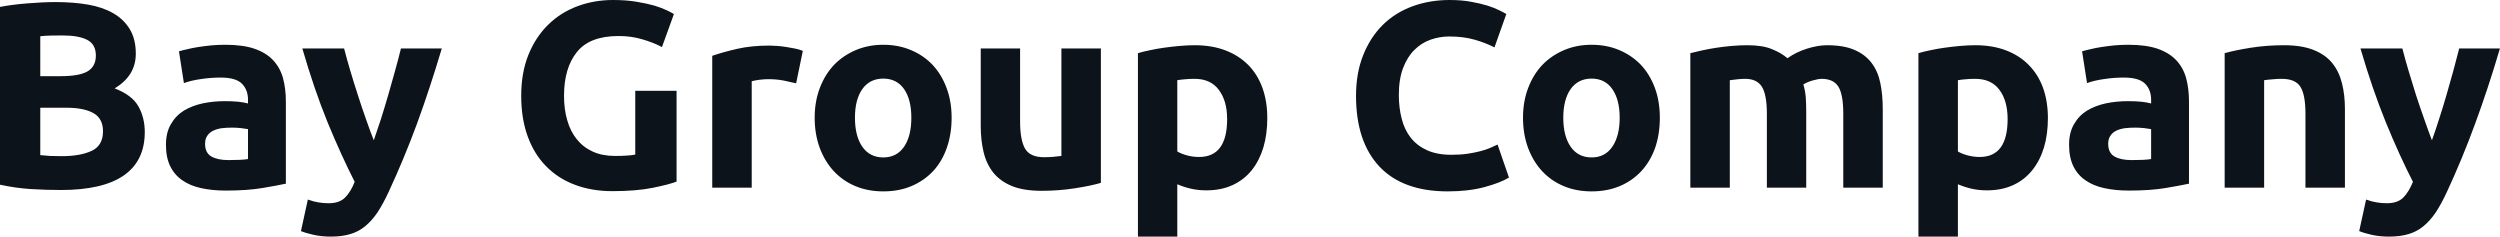 <?xml version="1.0" encoding="UTF-8" standalone="yes"?>
<svg xmlns="http://www.w3.org/2000/svg" width="217.235" height="20.562" viewBox="0 0 217.235 20.562" fill="#0D131A">
  <path d="M5.31 16.51L5.31 16.51Q4.00 16.51 2.70 16.43Q1.40 16.35 0 16.05L0 16.05L0 0.60Q1.10 0.39 2.42 0.29Q3.73 0.18 4.85 0.18L4.85 0.18Q6.37 0.18 7.65 0.40Q8.92 0.62 9.84 1.15Q10.76 1.68 11.28 2.54Q11.80 3.40 11.80 4.67L11.80 4.67Q11.80 6.58 9.96 7.68L9.96 7.68Q11.48 8.26 12.03 9.25Q12.58 10.23 12.58 11.48L12.58 11.48Q12.58 13.98 10.75 15.25Q8.92 16.51 5.31 16.51ZM5.75 9.36L3.50 9.36L3.50 13.48Q3.89 13.52 4.35 13.55Q4.81 13.57 5.36 13.57L5.36 13.57Q6.97 13.57 7.96 13.11Q8.95 12.65 8.95 11.41L8.95 11.41Q8.95 10.30 8.12 9.83Q7.29 9.36 5.75 9.36L5.75 9.36ZM3.50 3.15L3.50 6.62L5.24 6.62Q6.90 6.62 7.61 6.20Q8.33 5.77 8.33 4.83L8.33 4.83Q8.33 3.86 7.59 3.47Q6.85 3.08 5.43 3.08L5.43 3.08Q4.97 3.08 4.44 3.09Q3.91 3.10 3.50 3.15L3.50 3.15ZM19.85 13.91L19.85 13.91Q20.36 13.91 20.81 13.89Q21.27 13.87 21.55 13.82L21.55 13.82L21.55 11.22Q21.34 11.18 20.93 11.13Q20.52 11.09 20.17 11.09L20.17 11.09Q19.69 11.09 19.26 11.14Q18.84 11.20 18.52 11.36Q18.19 11.52 18.01 11.80Q17.82 12.07 17.82 12.49L17.82 12.49Q17.82 13.29 18.37 13.60Q18.91 13.91 19.85 13.91ZM19.57 3.89L19.57 3.89Q21.09 3.89 22.10 4.23Q23.12 4.58 23.72 5.22Q24.33 5.86 24.59 6.78Q24.84 7.70 24.84 8.83L24.84 8.83L24.84 15.96Q24.10 16.12 22.79 16.34Q21.48 16.56 19.62 16.56L19.62 16.56Q18.45 16.56 17.49 16.35Q16.54 16.15 15.85 15.67Q15.16 15.20 14.79 14.44Q14.42 13.68 14.42 12.58L14.42 12.58Q14.42 11.52 14.85 10.79Q15.27 10.05 15.98 9.61Q16.70 9.18 17.62 8.98Q18.54 8.79 19.53 8.79L19.53 8.79Q20.19 8.79 20.71 8.84Q21.23 8.90 21.55 8.99L21.55 8.99L21.55 8.67Q21.55 7.80 21.02 7.27Q20.49 6.74 19.18 6.74L19.18 6.74Q18.31 6.74 17.46 6.87Q16.61 6.99 15.98 7.22L15.98 7.22L15.55 4.46Q15.85 4.37 16.30 4.27Q16.74 4.16 17.27 4.08Q17.80 4.00 18.39 3.94Q18.98 3.89 19.57 3.89ZM34.84 4.21L38.39 4.21Q37.35 7.70 36.23 10.76Q35.10 13.82 33.76 16.70L33.76 16.70Q33.28 17.73 32.80 18.46Q32.31 19.18 31.74 19.65Q31.16 20.13 30.44 20.34Q29.72 20.56 28.75 20.56L28.75 20.56Q27.95 20.56 27.27 20.41Q26.59 20.26 26.15 20.08L26.15 20.08L26.75 17.34Q27.28 17.53 27.69 17.59Q28.11 17.66 28.57 17.66L28.57 17.66Q29.49 17.66 29.98 17.17Q30.48 16.67 30.82 15.80L30.82 15.80Q29.65 13.50 28.47 10.64Q27.30 7.77 26.27 4.21L26.27 4.21L29.90 4.21Q30.13 5.11 30.44 6.15Q30.75 7.20 31.10 8.27Q31.44 9.34 31.80 10.35Q32.15 11.36 32.48 12.19L32.48 12.19Q32.77 11.36 33.10 10.35Q33.42 9.34 33.73 8.27Q34.04 7.20 34.33 6.15Q34.62 5.11 34.84 4.21L34.84 4.21ZM53.75 3.13L53.75 3.13Q51.24 3.13 50.13 4.52Q49.01 5.91 49.01 8.33L49.01 8.33Q49.01 9.50 49.29 10.45Q49.56 11.41 50.12 12.10Q50.67 12.79 51.50 13.17Q52.33 13.55 53.43 13.55L53.43 13.55Q54.03 13.55 54.45 13.52Q54.88 13.50 55.20 13.43L55.20 13.43L55.20 7.89L58.79 7.89L58.79 15.78Q58.14 16.03 56.72 16.32Q55.29 16.61 53.20 16.61L53.20 16.61Q51.41 16.61 49.94 16.05Q48.48 15.50 47.45 14.44Q46.41 13.39 45.85 11.84Q45.29 10.30 45.29 8.33L45.29 8.33Q45.29 6.32 45.91 4.78Q46.53 3.24 47.61 2.17Q48.69 1.10 50.15 0.55Q51.61 0 53.27 0L53.27 0Q54.39 0 55.30 0.15Q56.21 0.30 56.87 0.49Q57.52 0.69 57.95 0.90Q58.37 1.10 58.56 1.22L58.56 1.22L57.52 4.09Q56.79 3.70 55.83 3.42Q54.88 3.13 53.75 3.13ZM69.76 4.42L69.18 7.24Q68.72 7.13 68.10 7.00Q67.48 6.88 66.77 6.88L66.77 6.88Q66.45 6.88 66.00 6.93Q65.55 6.99 65.32 7.06L65.32 7.06L65.32 16.31L61.89 16.31L61.89 4.85Q62.81 4.53 64.07 4.24Q65.32 3.96 66.86 3.96L66.86 3.96Q67.14 3.96 67.53 3.99Q67.92 4.02 68.31 4.08Q68.70 4.14 69.09 4.22Q69.48 4.30 69.76 4.42L69.76 4.42ZM82.69 10.23L82.69 10.23Q82.69 11.66 82.27 12.85Q81.86 14.03 81.08 14.87Q80.29 15.71 79.20 16.17Q78.11 16.63 76.75 16.63L76.75 16.63Q75.42 16.63 74.32 16.17Q73.23 15.71 72.45 14.87Q71.67 14.03 71.23 12.85Q70.79 11.66 70.79 10.23L70.79 10.23Q70.79 8.81 71.24 7.64Q71.69 6.46 72.48 5.63Q73.28 4.81 74.37 4.35Q75.46 3.89 76.75 3.89L76.75 3.89Q78.06 3.89 79.15 4.35Q80.25 4.81 81.03 5.63Q81.81 6.46 82.25 7.64Q82.69 8.81 82.69 10.23ZM79.19 10.23L79.19 10.23Q79.19 8.65 78.56 7.74Q77.92 6.83 76.75 6.83L76.75 6.83Q75.58 6.83 74.93 7.74Q74.29 8.65 74.29 10.23L74.29 10.23Q74.29 11.82 74.93 12.75Q75.58 13.68 76.75 13.68L76.75 13.68Q77.92 13.68 78.56 12.75Q79.19 11.82 79.19 10.23ZM95.66 4.21L95.66 15.89Q94.78 16.15 93.40 16.36Q92.02 16.58 90.50 16.58L90.50 16.58Q88.96 16.58 87.94 16.17Q86.92 15.75 86.32 15.01Q85.72 14.26 85.47 13.22Q85.22 12.19 85.22 10.95L85.22 10.95L85.22 4.21L88.64 4.21L88.64 10.53Q88.64 12.19 89.08 12.93Q89.52 13.66 90.71 13.66L90.71 13.66Q91.08 13.66 91.49 13.63Q91.91 13.59 92.23 13.55L92.23 13.55L92.23 4.21L95.66 4.21ZM106.63 10.35L106.63 10.35Q106.63 8.76 105.91 7.81Q105.20 6.85 103.80 6.85L103.80 6.85Q103.34 6.85 102.95 6.89Q102.56 6.92 102.30 6.97L102.30 6.97L102.30 13.16Q102.63 13.36 103.14 13.50Q103.66 13.64 104.19 13.64L104.19 13.64Q106.63 13.64 106.63 10.35ZM110.12 10.26L110.12 10.26Q110.12 11.66 109.78 12.81Q109.43 13.96 108.77 14.79Q108.10 15.62 107.11 16.08Q106.12 16.54 104.83 16.54L104.83 16.54Q104.12 16.54 103.50 16.40Q102.88 16.26 102.30 16.01L102.30 16.01L102.30 20.56L98.88 20.56L98.88 4.62Q99.34 4.48 99.94 4.36Q100.53 4.23 101.19 4.14Q101.84 4.05 102.52 3.99Q103.20 3.93 103.82 3.93L103.82 3.93Q105.32 3.93 106.49 4.38Q107.66 4.83 108.47 5.65Q109.27 6.46 109.70 7.64Q110.12 8.81 110.12 10.26ZM125.79 16.63L125.79 16.63Q121.90 16.63 119.86 14.47Q117.83 12.30 117.83 8.33L117.83 8.33Q117.83 6.35 118.45 4.80Q119.07 3.24 120.15 2.17Q121.23 1.10 122.73 0.55Q124.22 0 125.97 0L125.97 0Q126.98 0 127.81 0.15Q128.64 0.30 129.26 0.49Q129.88 0.69 130.29 0.90Q130.71 1.10 130.89 1.22L130.89 1.22L129.86 4.12Q129.12 3.73 128.14 3.45Q127.17 3.17 125.92 3.17L125.92 3.17Q125.10 3.17 124.30 3.45Q123.51 3.73 122.90 4.34Q122.29 4.94 121.92 5.91Q121.55 6.88 121.55 8.26L121.55 8.26Q121.55 9.36 121.80 10.32Q122.04 11.27 122.58 11.96Q123.12 12.65 123.99 13.05Q124.87 13.45 126.11 13.45L126.11 13.45Q126.89 13.45 127.51 13.36Q128.13 13.27 128.62 13.14Q129.10 13.02 129.47 12.86Q129.83 12.70 130.13 12.56L130.13 12.56L131.12 15.43Q130.36 15.89 128.98 16.26Q127.60 16.63 125.79 16.63ZM144.23 10.23L144.23 10.23Q144.23 11.66 143.82 12.85Q143.40 14.03 142.62 14.87Q141.84 15.71 140.75 16.17Q139.66 16.63 138.30 16.63L138.30 16.63Q136.96 16.63 135.87 16.17Q134.78 15.71 134.00 14.87Q133.22 14.03 132.78 12.85Q132.34 11.66 132.34 10.23L132.34 10.23Q132.34 8.81 132.79 7.64Q133.24 6.46 134.03 5.63Q134.83 4.81 135.92 4.35Q137.01 3.89 138.30 3.89L138.30 3.89Q139.61 3.89 140.70 4.35Q141.79 4.81 142.58 5.63Q143.36 6.46 143.80 7.64Q144.23 8.81 144.23 10.23ZM140.74 10.23L140.74 10.23Q140.74 8.65 140.10 7.74Q139.47 6.83 138.30 6.83L138.30 6.83Q137.13 6.83 136.48 7.74Q135.84 8.65 135.84 10.23L135.84 10.23Q135.84 11.82 136.48 12.75Q137.13 13.68 138.30 13.68L138.30 13.68Q139.47 13.68 140.10 12.75Q140.74 11.82 140.74 10.23ZM153.53 16.31L153.53 9.89Q153.53 8.23 153.10 7.54Q152.67 6.85 151.64 6.85L151.64 6.85Q151.32 6.85 150.97 6.89Q150.63 6.92 150.31 6.97L150.31 6.97L150.31 16.31L146.88 16.31L146.88 4.62Q147.31 4.51 147.90 4.38Q148.49 4.25 149.14 4.15Q149.80 4.05 150.49 3.99Q151.18 3.93 151.85 3.93L151.85 3.93Q153.16 3.93 153.97 4.27Q154.79 4.60 155.32 5.06L155.32 5.06Q156.06 4.53 157.01 4.23Q157.96 3.93 158.77 3.93L158.77 3.93Q160.22 3.93 161.15 4.34Q162.08 4.74 162.63 5.47Q163.19 6.21 163.39 7.22Q163.60 8.23 163.60 9.48L163.60 9.48L163.60 16.31L160.17 16.31L160.17 9.89Q160.17 8.23 159.75 7.54Q159.32 6.85 158.29 6.85L158.29 6.85Q158.01 6.85 157.52 6.99Q157.02 7.13 156.70 7.34L156.70 7.34Q156.86 7.87 156.91 8.45Q156.95 9.04 156.95 9.71L156.95 9.71L156.95 16.31L153.53 16.31ZM174.45 10.35L174.45 10.35Q174.45 8.76 173.74 7.81Q173.03 6.85 171.63 6.85L171.63 6.85Q171.17 6.85 170.78 6.89Q170.38 6.92 170.13 6.97L170.13 6.97L170.13 13.16Q170.45 13.36 170.97 13.50Q171.49 13.64 172.02 13.64L172.02 13.64Q174.45 13.64 174.45 10.35ZM177.95 10.26L177.95 10.26Q177.95 11.66 177.61 12.81Q177.26 13.96 176.59 14.79Q175.93 15.62 174.94 16.08Q173.95 16.54 172.66 16.54L172.66 16.54Q171.95 16.54 171.33 16.40Q170.71 16.26 170.13 16.01L170.13 16.01L170.13 20.56L166.70 20.56L166.70 4.62Q167.16 4.48 167.76 4.36Q168.36 4.23 169.02 4.14Q169.67 4.05 170.35 3.99Q171.03 3.93 171.65 3.93L171.65 3.93Q173.14 3.93 174.32 4.38Q175.49 4.83 176.29 5.65Q177.10 6.46 177.53 7.64Q177.95 8.81 177.95 10.26ZM185.22 13.91L185.22 13.91Q185.72 13.91 186.19 13.89Q186.64 13.87 186.92 13.82L186.92 13.82L186.92 11.22Q186.71 11.18 186.30 11.13Q185.89 11.09 185.54 11.09L185.54 11.09Q185.06 11.09 184.63 11.14Q184.21 11.20 183.88 11.36Q183.56 11.52 183.38 11.80Q183.19 12.07 183.19 12.49L183.19 12.49Q183.19 13.29 183.74 13.60Q184.28 13.91 185.22 13.91ZM184.94 3.89L184.94 3.89Q186.46 3.89 187.47 4.23Q188.48 4.58 189.09 5.22Q189.70 5.86 189.96 6.78Q190.21 7.70 190.21 8.83L190.21 8.83L190.21 15.96Q189.47 16.12 188.16 16.34Q186.85 16.56 184.99 16.56L184.99 16.56Q183.82 16.56 182.86 16.35Q181.91 16.15 181.22 15.67Q180.53 15.20 180.16 14.44Q179.79 13.68 179.79 12.58L179.79 12.58Q179.79 11.52 180.22 10.79Q180.64 10.05 181.35 9.61Q182.07 9.18 182.99 8.98Q183.91 8.79 184.90 8.79L184.90 8.79Q185.56 8.79 186.08 8.84Q186.60 8.90 186.92 8.99L186.92 8.99L186.92 8.67Q186.92 7.80 186.39 7.27Q185.86 6.74 184.55 6.74L184.55 6.74Q183.68 6.74 182.83 6.87Q181.98 6.99 181.35 7.22L181.35 7.22L180.92 4.46Q181.22 4.37 181.67 4.27Q182.11 4.16 182.64 4.08Q183.17 4.00 183.76 3.94Q184.34 3.89 184.94 3.89ZM193.31 16.31L193.31 4.62Q194.19 4.37 195.57 4.15Q196.95 3.93 198.47 3.93L198.47 3.93Q200.01 3.93 201.03 4.34Q202.05 4.74 202.65 5.47Q203.25 6.21 203.50 7.22Q203.76 8.23 203.76 9.48L203.76 9.48L203.76 16.31L200.33 16.31L200.33 9.89Q200.33 8.23 199.89 7.54Q199.46 6.85 198.26 6.85L198.26 6.85Q197.89 6.85 197.48 6.89Q197.06 6.92 196.74 6.97L196.74 6.97L196.74 16.31L193.31 16.31ZM213.69 4.21L217.23 4.21Q216.20 7.70 215.07 10.76Q213.95 13.82 212.61 16.70L212.61 16.70Q212.13 17.73 211.65 18.46Q211.16 19.18 210.59 19.65Q210.01 20.13 209.29 20.34Q208.56 20.56 207.60 20.56L207.60 20.56Q206.79 20.56 206.11 20.41Q205.44 20.26 205.00 20.08L205.00 20.08L205.60 17.34Q206.13 17.53 206.54 17.59Q206.95 17.66 207.41 17.66L207.41 17.66Q208.33 17.66 208.83 17.17Q209.32 16.67 209.67 15.80L209.67 15.80Q208.49 13.50 207.32 10.64Q206.15 7.77 205.11 4.21L205.11 4.21L208.75 4.21Q208.98 5.11 209.29 6.15Q209.60 7.20 209.94 8.27Q210.29 9.34 210.65 10.35Q211.00 11.36 211.32 12.19L211.32 12.19Q211.62 11.36 211.94 10.35Q212.27 9.34 212.58 8.27Q212.89 7.20 213.18 6.15Q213.46 5.11 213.69 4.21L213.69 4.21Z"/>
</svg>